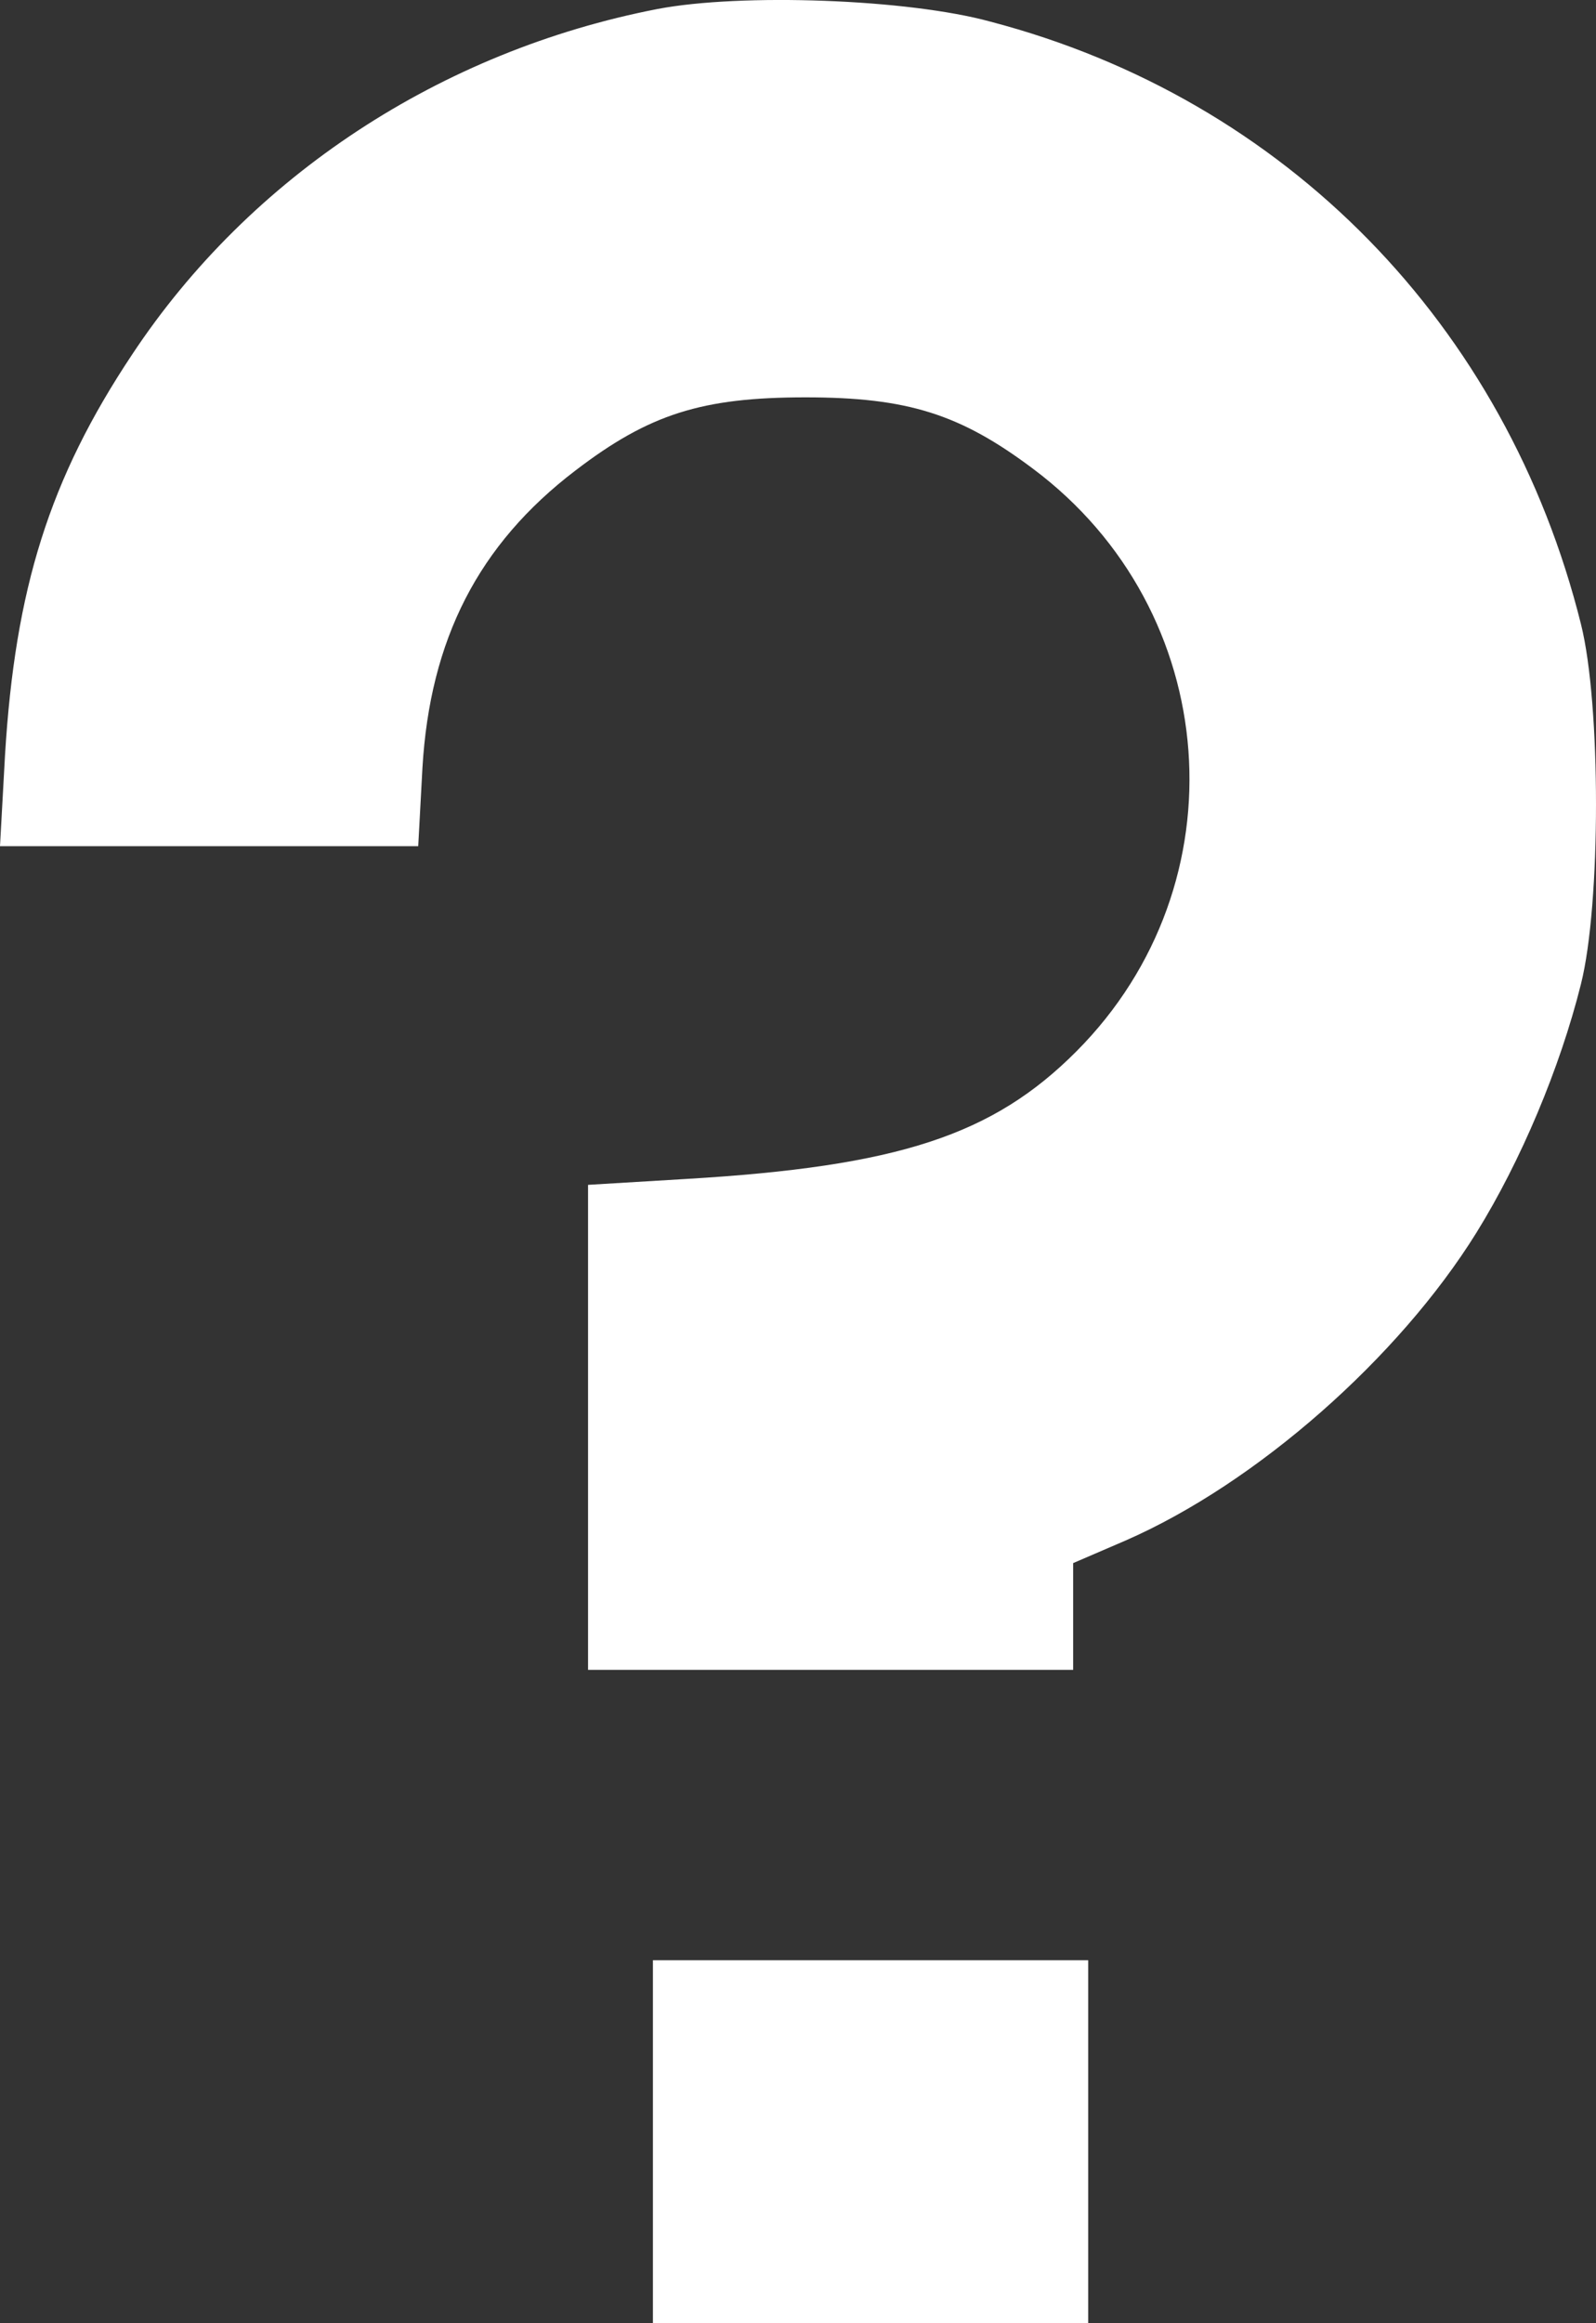 <svg width="22" height="32" viewBox="0 0 22 32" fill="none" xmlns="http://www.w3.org/2000/svg">
<rect x="0" y="0" width="22" height="32" fill="#333333" stroke="none"/>
<path d="M9.063 0.124C6.077 0.703 3.448 2.428 1.822 4.882C0.68 6.596 0.208 8.112 0.069 10.404L0 11.655H5.765L5.823 10.578C5.927 8.807 6.595 7.499 7.933 6.48C8.948 5.704 9.674 5.473 11.104 5.473C12.511 5.473 13.237 5.704 14.24 6.457C16.857 8.413 17.134 12.176 14.84 14.479C13.687 15.637 12.384 16.066 9.455 16.239L8.106 16.32V23H14.793V21.53L15.52 21.217C17.319 20.43 19.279 18.705 20.351 16.98C20.962 15.996 21.504 14.711 21.793 13.553C22.069 12.454 22.069 9.698 21.793 8.598C20.766 4.477 17.722 1.363 13.652 0.298C12.511 -0.015 10.216 -0.096 9.063 0.124Z" fill="white"/>
<path d="M9 32H15V27H9V32Z" fill="white"/>
</svg>
